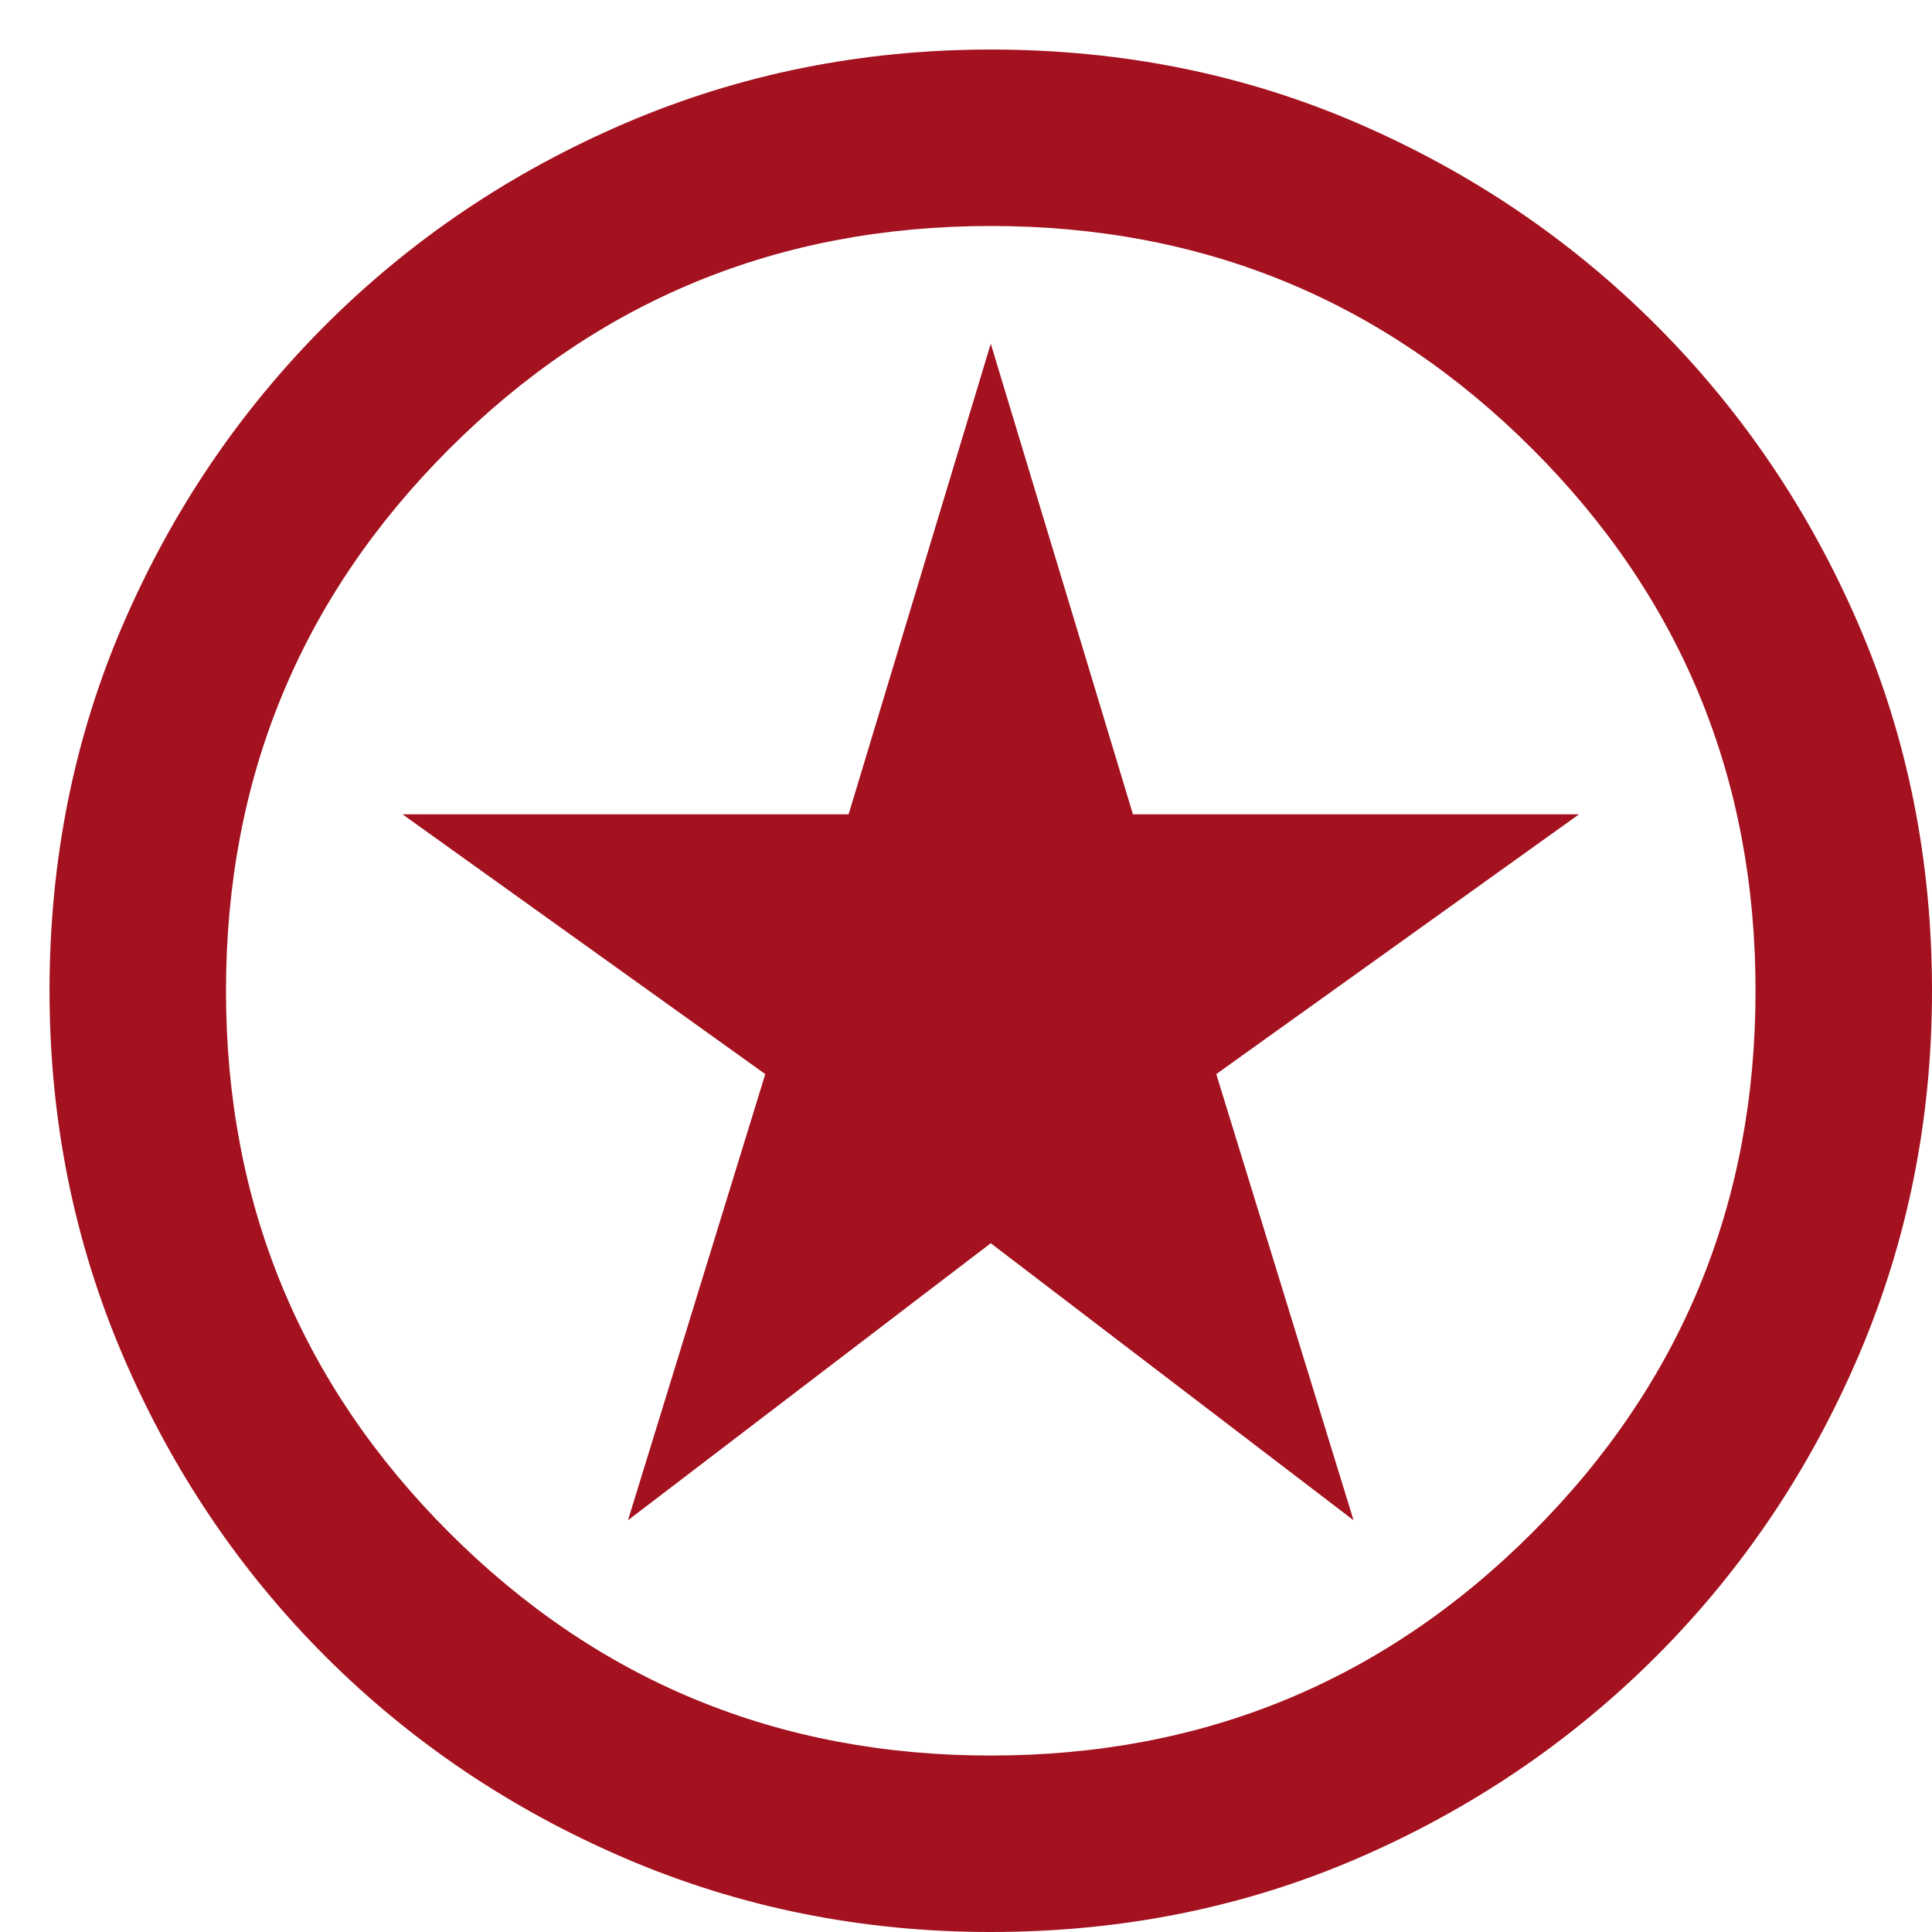 <?xml version="1.0" encoding="UTF-8"?>
<svg xmlns="http://www.w3.org/2000/svg" width="39" height="39" viewBox="0 0 39 39" fill="none">
  <path d="M12.677 30.688L20 25.096L27.323 30.688L24.552 21.682L31.875 16.438H22.87L20 6.938L17.13 16.438H8.125L15.448 21.682L12.677 30.688ZM20 39C17.394 39 14.937 38.505 12.628 37.516C10.319 36.526 8.298 35.165 6.566 33.434C4.835 31.702 3.474 29.681 2.484 27.372C1.495 25.063 1 22.606 1 20C1 17.361 1.495 14.895 2.484 12.603C3.474 10.31 4.835 8.298 6.566 6.566C8.298 4.835 10.319 3.474 12.628 2.484C14.937 1.495 17.394 1 20 1C22.639 1 25.105 1.495 27.397 2.484C29.69 3.474 31.702 4.835 33.434 6.566C35.165 8.298 36.526 10.31 37.516 12.603C38.505 14.895 39 17.361 39 20C39 22.606 38.505 25.063 37.516 27.372C36.526 29.681 35.165 31.702 33.434 33.434C31.702 35.165 29.69 36.526 27.397 37.516C25.105 38.505 22.639 39 20 39ZM20 35.438C24.288 35.438 27.933 33.937 30.935 30.935C33.937 27.933 35.438 24.288 35.438 20C35.438 15.712 33.937 12.067 30.935 9.065C27.933 6.063 24.288 4.562 20 4.562C15.712 4.562 12.067 6.063 9.065 9.065C6.063 12.067 4.562 15.712 4.562 20C4.562 24.288 6.063 27.933 9.065 30.935C12.067 33.937 15.712 35.438 20 35.438Z" fill="#A4111F"></path>
</svg>
